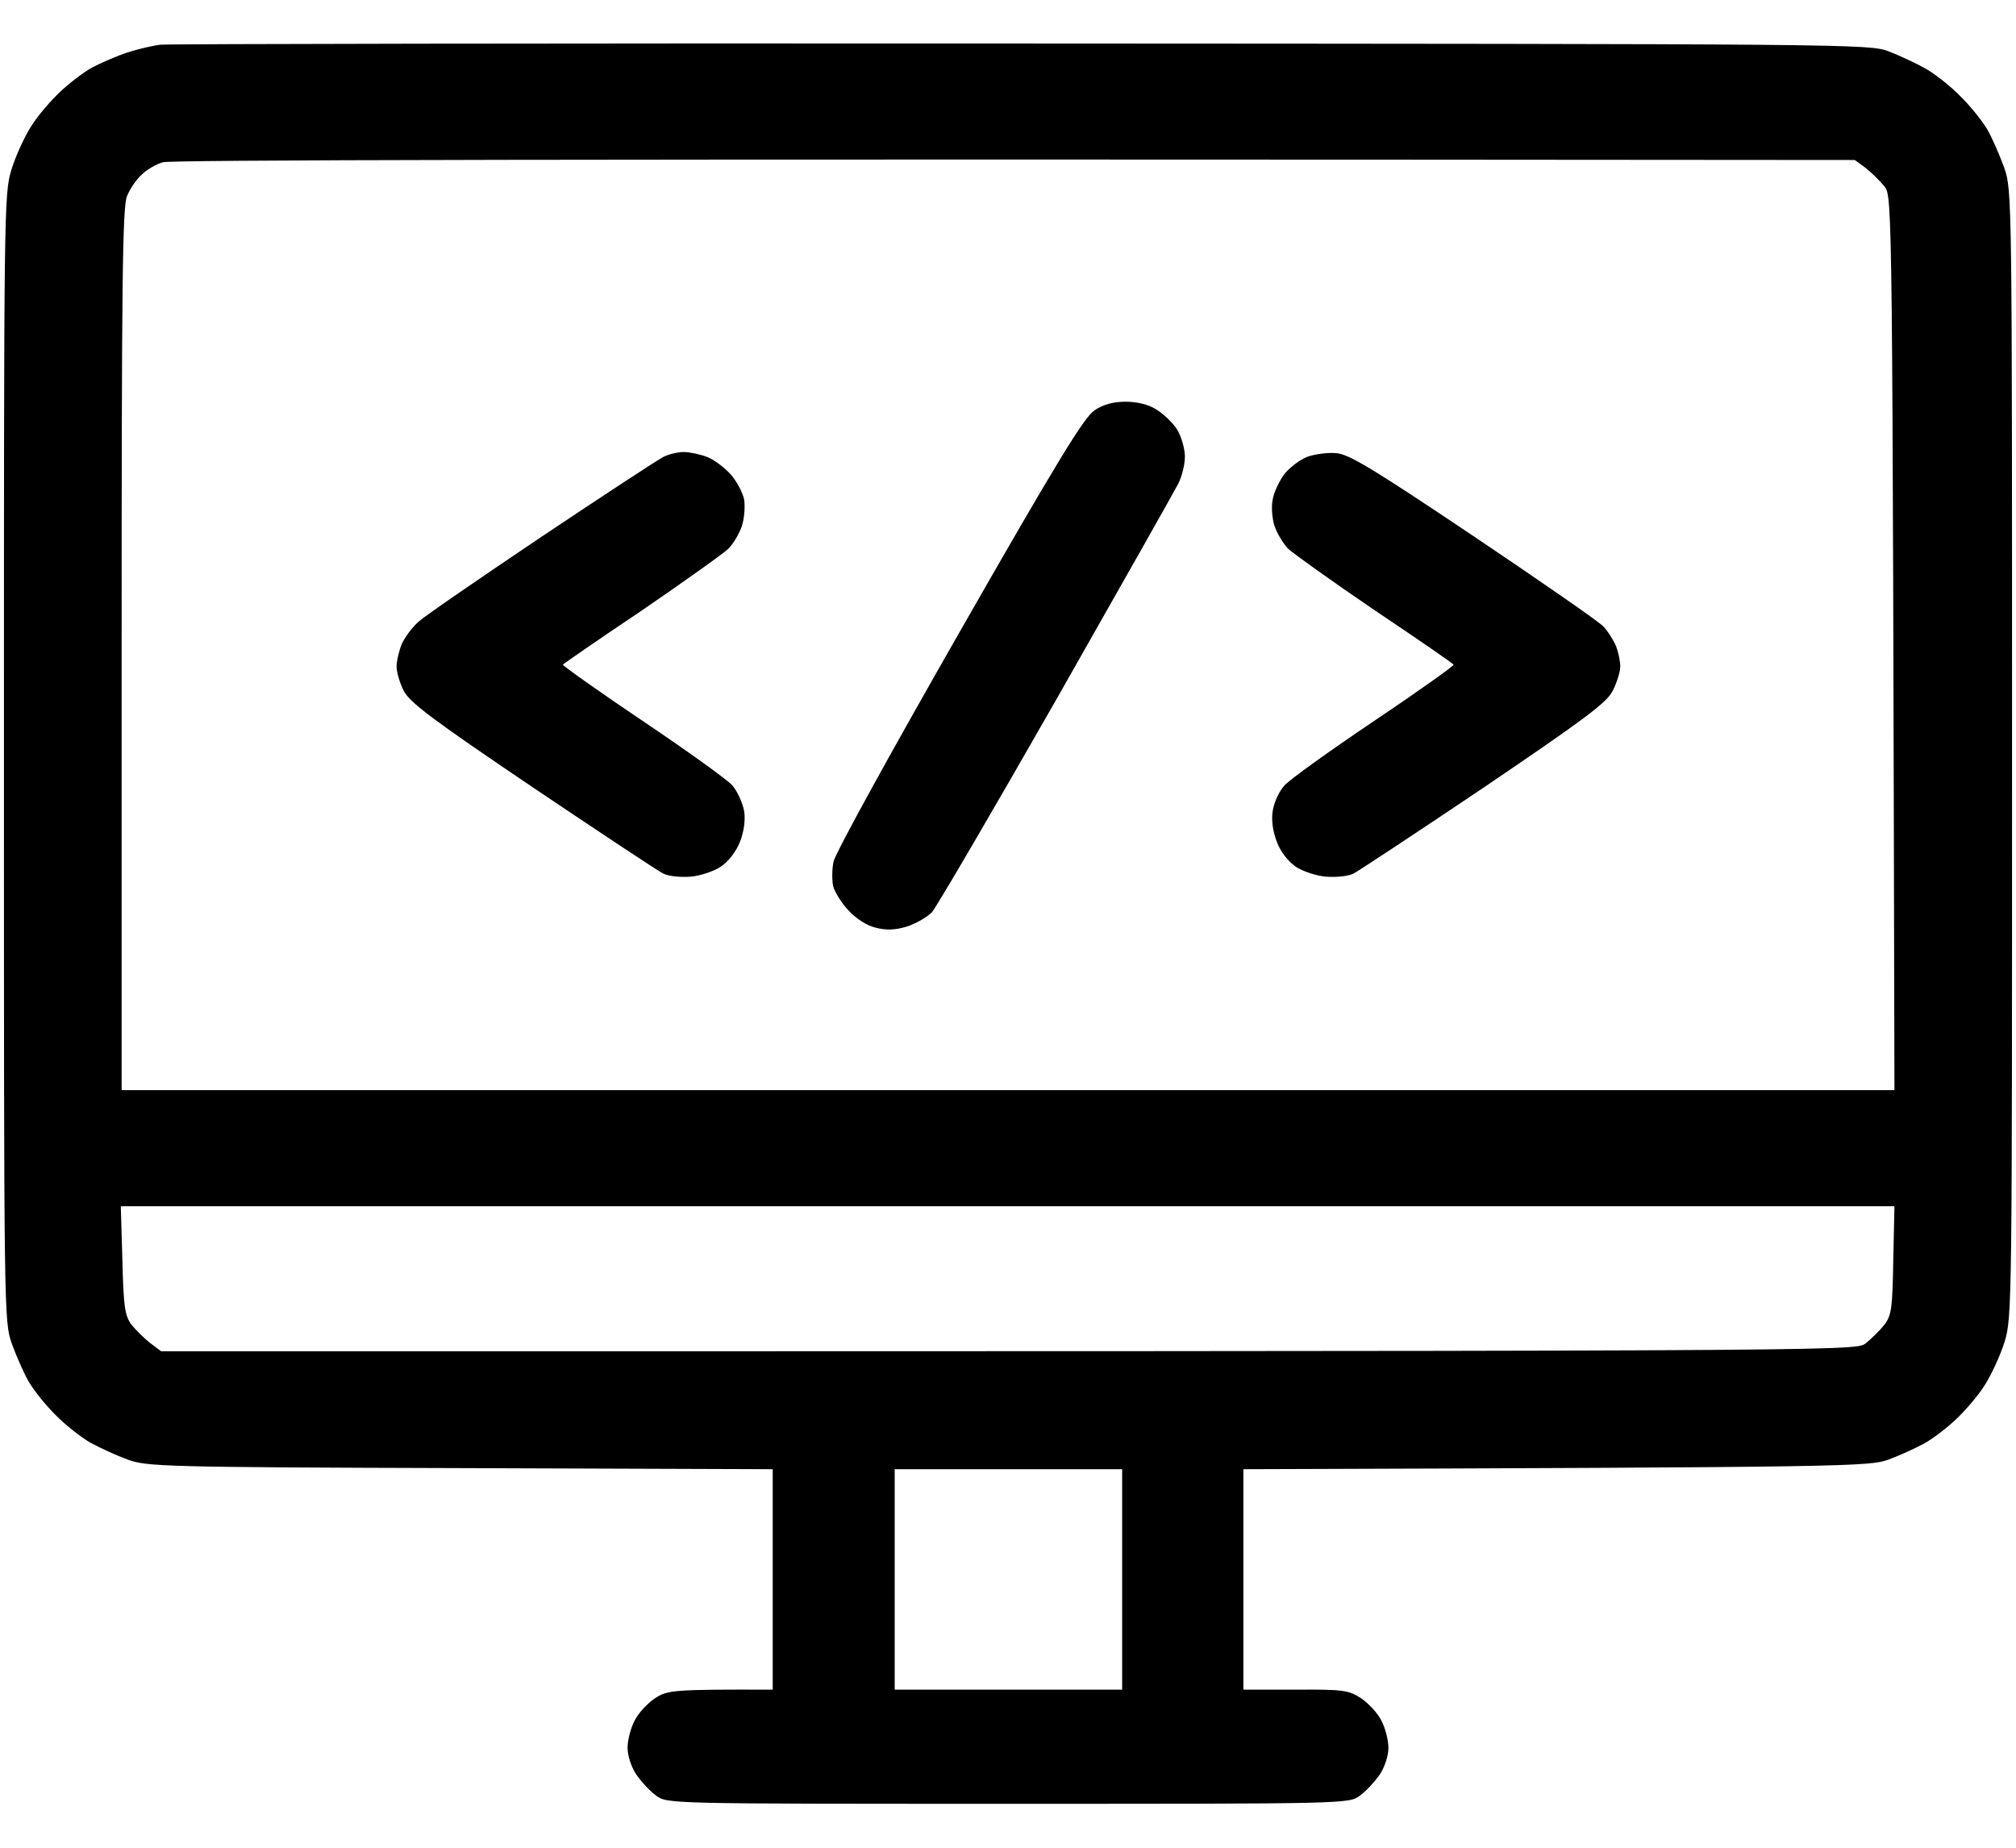 <svg width="24" height="22" viewBox="0 0 24 22" fill="none" xmlns="http://www.w3.org/2000/svg">
<g clip-path="url(#clip0_43_3692)">
<path fill-rule="evenodd" clip-rule="evenodd" d="M12.164 0.518C22.034 0.523 22.254 0.523 22.483 0.611C22.613 0.661 22.809 0.753 22.926 0.818C23.038 0.882 23.225 1.03 23.337 1.145C23.454 1.26 23.594 1.435 23.655 1.536C23.715 1.638 23.804 1.845 23.86 1.997C23.953 2.268 23.953 2.333 23.953 8.974C23.953 15.527 23.953 15.679 23.865 15.974C23.813 16.14 23.706 16.37 23.627 16.494C23.552 16.614 23.398 16.793 23.286 16.899C23.178 17.001 23.006 17.134 22.903 17.189C22.8 17.245 22.609 17.332 22.483 17.378C22.259 17.461 22.062 17.47 14.802 17.493V20.118H15.418C15.988 20.114 16.053 20.123 16.203 20.22C16.291 20.28 16.403 20.399 16.445 20.487C16.492 20.574 16.529 20.722 16.529 20.809C16.529 20.901 16.487 21.035 16.427 21.127C16.366 21.215 16.259 21.33 16.189 21.38C16.058 21.477 16.044 21.477 12 21.477C7.957 21.477 7.943 21.477 7.812 21.38C7.742 21.33 7.634 21.215 7.574 21.127C7.513 21.035 7.471 20.901 7.471 20.809C7.471 20.722 7.508 20.574 7.555 20.487C7.597 20.399 7.709 20.28 7.798 20.22C7.947 20.123 8.013 20.114 9.199 20.118V17.493L5.473 17.48C1.938 17.47 1.742 17.461 1.518 17.378C1.392 17.332 1.191 17.24 1.074 17.176C0.962 17.111 0.775 16.964 0.663 16.849C0.546 16.734 0.406 16.559 0.346 16.457C0.285 16.356 0.196 16.149 0.14 15.997C0.047 15.725 0.047 15.661 0.047 9.02C0.047 2.466 0.047 2.314 0.136 2.02C0.187 1.854 0.294 1.624 0.374 1.499C0.448 1.38 0.603 1.2 0.715 1.094C0.822 0.993 0.995 0.859 1.097 0.804C1.2 0.749 1.392 0.666 1.518 0.624C1.648 0.583 1.826 0.541 1.915 0.532C2.003 0.523 6.617 0.514 12.164 0.518ZM1.686 2.08C1.625 2.135 1.546 2.25 1.513 2.333C1.457 2.453 1.448 3.388 1.448 7.73V12.98H22.553C22.529 2.43 22.529 2.347 22.436 2.222C22.385 2.158 22.282 2.057 22.212 2.001L22.081 1.905C6.033 1.891 2.022 1.905 1.938 1.932C1.859 1.955 1.746 2.02 1.686 2.08ZM1.457 15.002C1.471 15.559 1.485 15.661 1.564 15.771C1.616 15.835 1.718 15.937 1.789 15.992L1.919 16.089C22.006 16.089 22.081 16.089 22.207 15.997C22.273 15.946 22.375 15.845 22.431 15.776C22.52 15.661 22.529 15.573 22.539 15.002L22.553 14.362H1.438L1.457 15.002ZM10.651 20.118H13.359V17.493H10.651V20.118ZM13.401 4.783C13.532 4.783 13.672 4.815 13.765 4.875C13.849 4.926 13.961 5.032 14.013 5.114C14.064 5.197 14.106 5.345 14.106 5.437C14.106 5.534 14.069 5.676 14.027 5.759C13.985 5.842 13.331 6.998 12.575 8.329C11.818 9.655 11.15 10.797 11.094 10.862C11.034 10.922 10.898 11 10.796 11.032C10.66 11.074 10.548 11.078 10.427 11.046C10.324 11.023 10.193 10.94 10.1 10.839C10.016 10.751 9.936 10.618 9.918 10.549C9.904 10.48 9.904 10.351 9.922 10.263C9.936 10.171 10.609 8.951 11.412 7.546C12.588 5.488 12.906 4.967 13.032 4.884C13.135 4.815 13.256 4.783 13.401 4.783ZM8.139 5.382C8.209 5.382 8.335 5.409 8.419 5.441C8.503 5.474 8.629 5.57 8.699 5.649C8.769 5.727 8.839 5.861 8.858 5.943C8.872 6.026 8.862 6.164 8.834 6.257C8.806 6.344 8.736 6.468 8.671 6.533C8.61 6.593 8.143 6.924 7.639 7.27C7.13 7.611 6.71 7.901 6.701 7.914C6.696 7.924 7.121 8.228 7.648 8.582C8.176 8.937 8.657 9.282 8.718 9.351C8.778 9.42 8.839 9.559 8.858 9.651C8.876 9.761 8.858 9.895 8.811 10.019C8.764 10.139 8.676 10.254 8.582 10.318C8.498 10.374 8.335 10.429 8.223 10.438C8.101 10.447 7.961 10.434 7.896 10.401C7.831 10.369 7.13 9.904 6.336 9.37C5.136 8.559 4.88 8.366 4.805 8.223C4.758 8.131 4.721 7.997 4.721 7.938C4.721 7.873 4.749 7.753 4.782 7.67C4.819 7.588 4.908 7.468 4.982 7.403C5.057 7.334 5.715 6.883 6.448 6.39C7.177 5.902 7.831 5.474 7.896 5.441C7.957 5.409 8.069 5.382 8.139 5.382ZM15.904 5.395C16.058 5.405 16.343 5.58 17.538 6.381C18.332 6.915 19.032 7.399 19.088 7.459C19.144 7.518 19.209 7.624 19.238 7.693C19.266 7.763 19.289 7.873 19.289 7.938C19.289 7.997 19.247 8.131 19.2 8.223C19.13 8.366 18.869 8.559 17.673 9.37C16.88 9.904 16.174 10.369 16.114 10.401C16.048 10.434 15.904 10.447 15.787 10.438C15.67 10.429 15.507 10.374 15.423 10.318C15.334 10.254 15.241 10.139 15.199 10.019C15.152 9.895 15.133 9.761 15.152 9.651C15.166 9.559 15.227 9.42 15.292 9.351C15.353 9.282 15.834 8.937 16.361 8.582C16.889 8.228 17.314 7.924 17.305 7.914C17.3 7.901 16.88 7.611 16.371 7.27C15.862 6.924 15.399 6.593 15.334 6.533C15.273 6.468 15.199 6.344 15.171 6.257C15.143 6.164 15.133 6.026 15.152 5.943C15.166 5.861 15.227 5.732 15.287 5.649C15.348 5.57 15.469 5.478 15.558 5.441C15.642 5.409 15.801 5.386 15.904 5.395Z" fill="black"/>
</g>
<defs>
<clipPath id="clip0_43_3692">
<rect width="24" height="21" fill="white" transform="translate(0 0.5)"/>
</clipPath>
</defs>
</svg>
